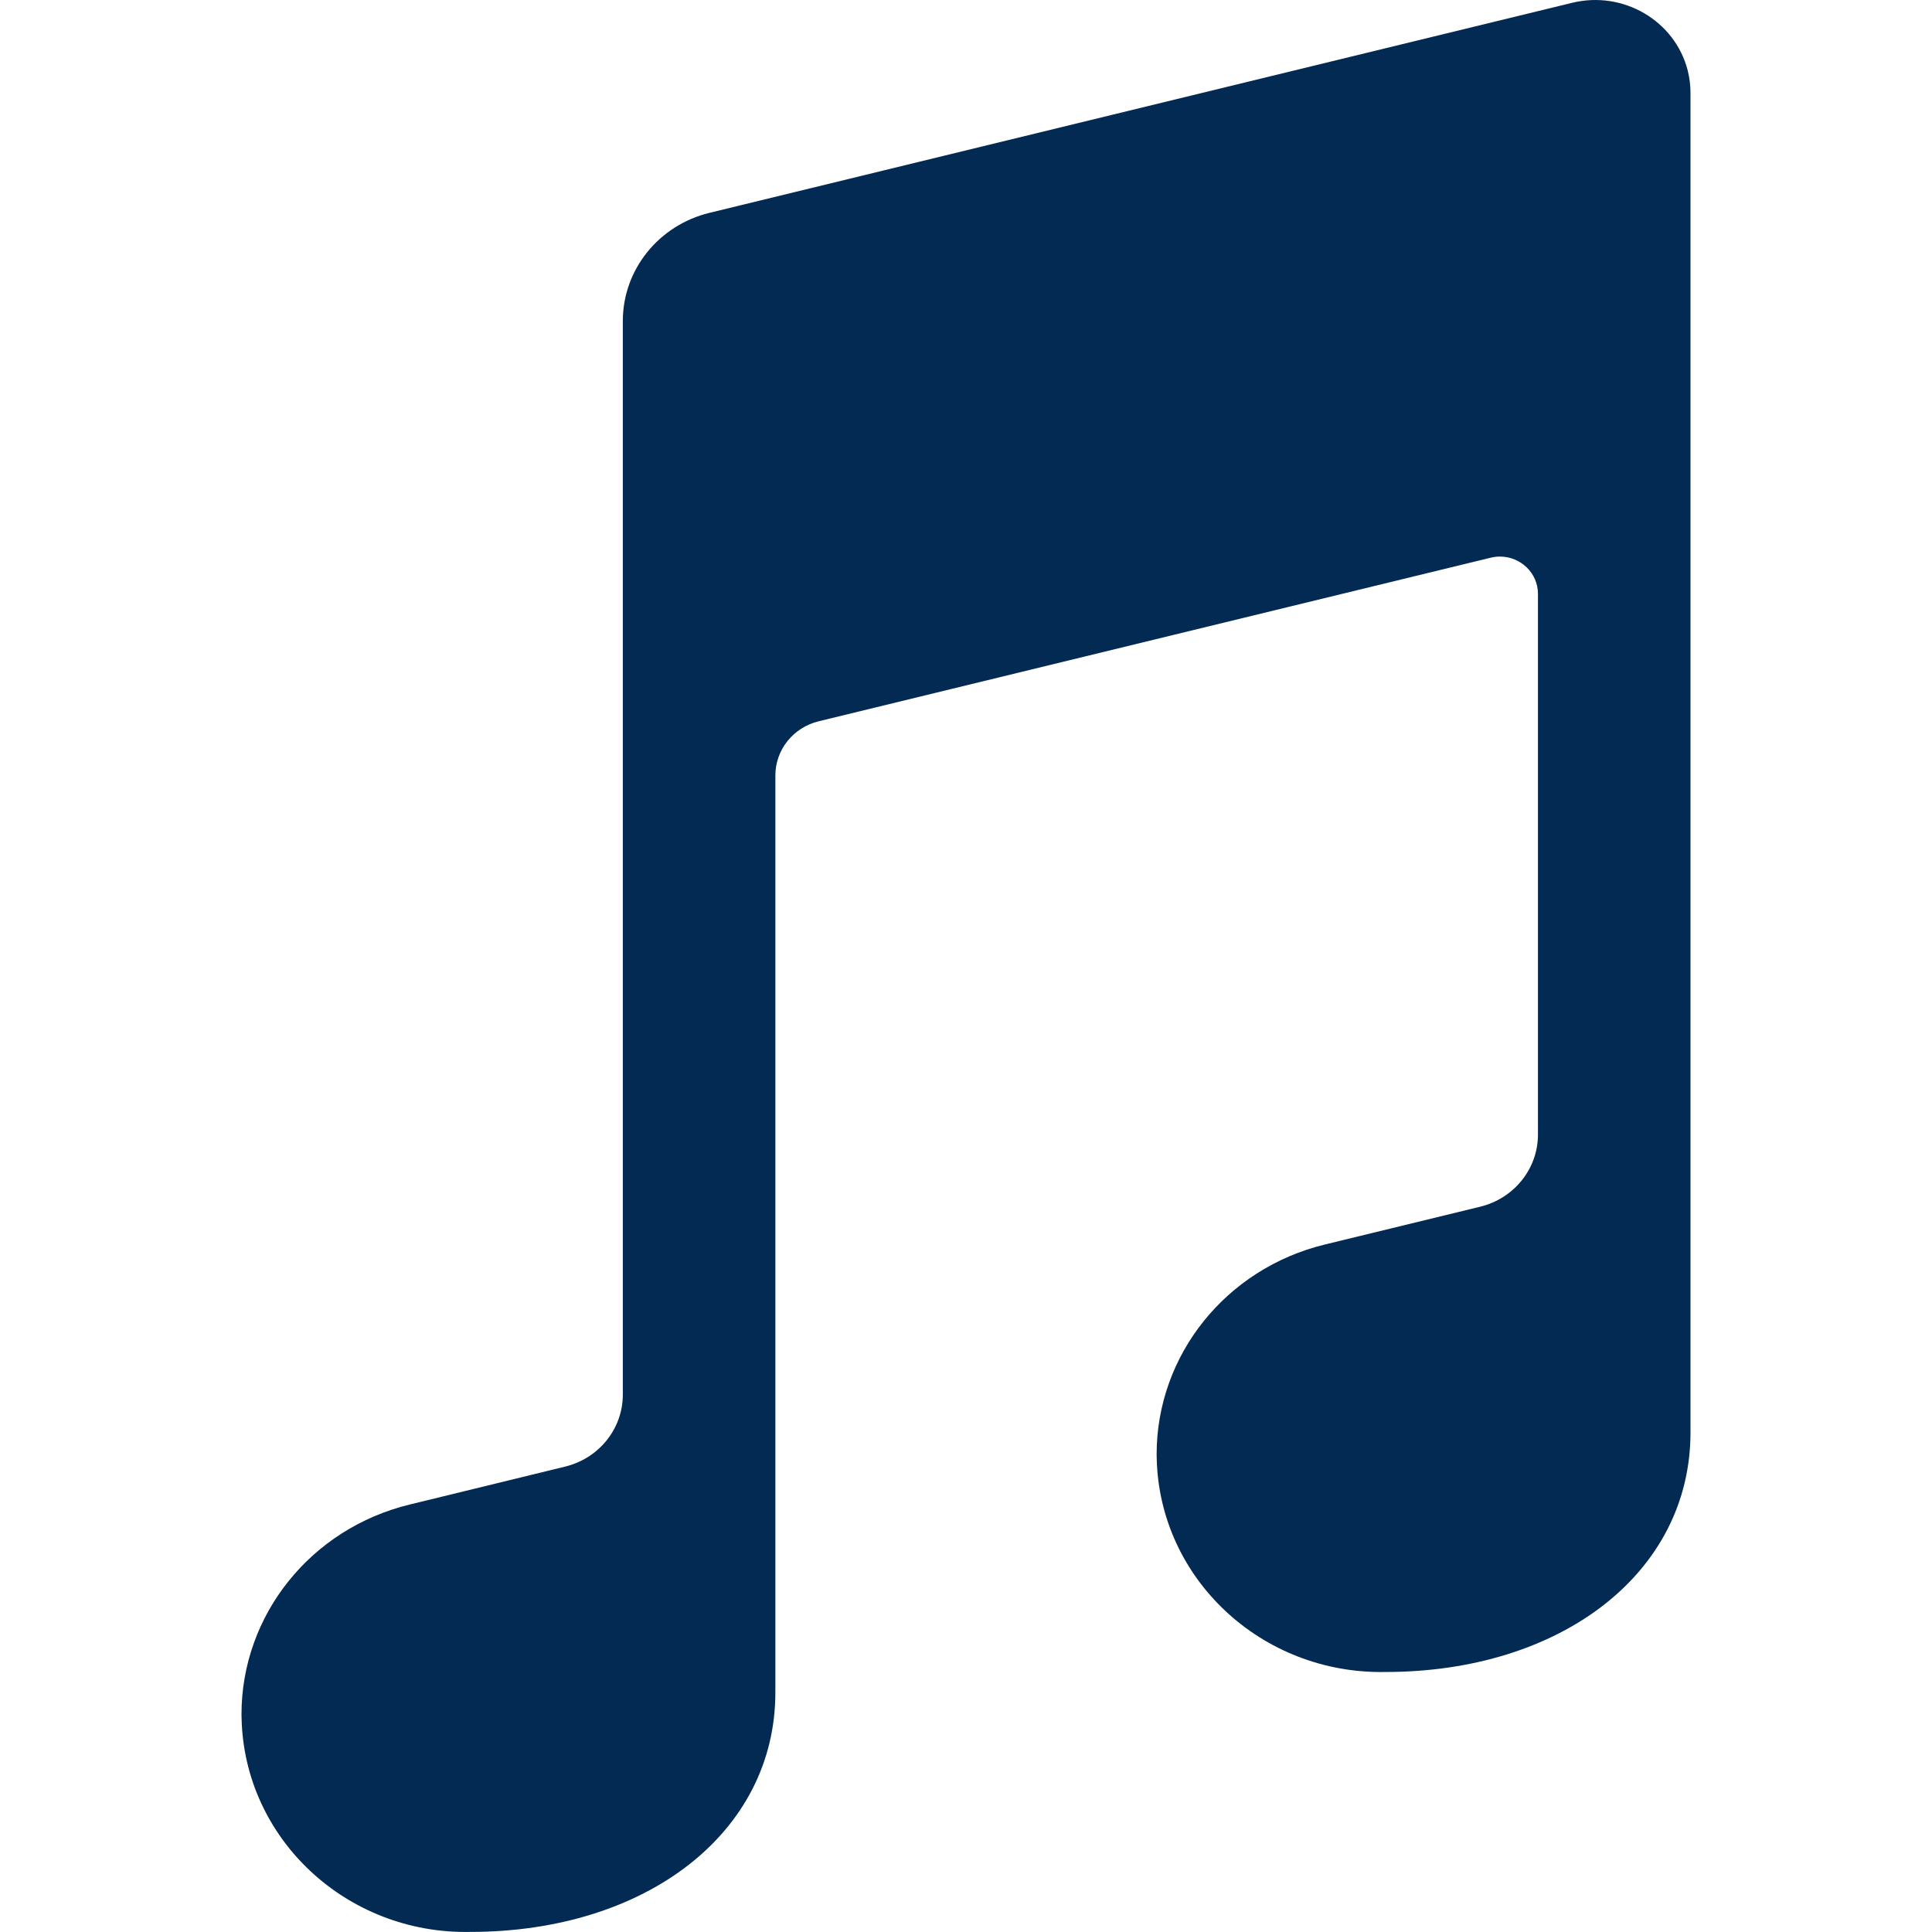 <?xml version="1.0" encoding="UTF-8"?>
<svg width="24px" height="24px" viewBox="0 0 24 24" version="1.1" xmlns="http://www.w3.org/2000/svg" xmlns:xlink="http://www.w3.org/1999/xlink">
    <!-- Generator: Sketch 58 (84663) - https://sketch.com -->
    <title>element/icon/24/skill 2</title>
    <desc>Created with Sketch.</desc>
    <g id="element/icon/24/skill-2" stroke="none" stroke-width="1" fill="none" fill-rule="evenodd">
        <g id="Music" transform="translate(3, -1)"></g>
        <path d="M8.813,2.644 L19.529,0.035 L19.529,0.035 C20.163,-0.12 20.806,0.256 20.965,0.874 C20.988,0.966 21,1.059 21,1.154 L21,17.794 C21,19.54 19.392,20.77 17.211,20.77 L17.211,20.77 C15.672,20.8 14.4,19.61 14.369,18.112 C14.369,18.097 14.368,18.081 14.368,18.066 L14.368,18.066 C14.368,16.833 15.229,15.759 16.457,15.46 L18.388,14.99 L18.388,14.99 C18.809,14.887 19.105,14.518 19.105,14.095 L19.105,7.375 L19.105,7.376 C19.105,7.121 18.893,6.914 18.632,6.914 C18.593,6.914 18.554,6.919 18.517,6.928 L10.17,8.96 L10.17,8.96 C9.854,9.037 9.632,9.314 9.632,9.632 L9.632,21.023 C9.632,22.769 8.023,23.999 5.842,23.999 L5.842,23.999 C4.304,24.03 3.032,22.84 3.001,21.342 C3,21.326 3,21.311 3,21.295 L3,21.295 C3,20.063 3.861,18.988 5.089,18.69 L7.019,18.219 L7.019,18.219 C7.441,18.117 7.737,17.748 7.737,17.324 L7.737,3.987 L7.737,3.987 C7.737,3.352 8.181,2.798 8.813,2.644 L8.813,2.644 Z" id="Path" fill="#032A53"></path>
    </g>
</svg>